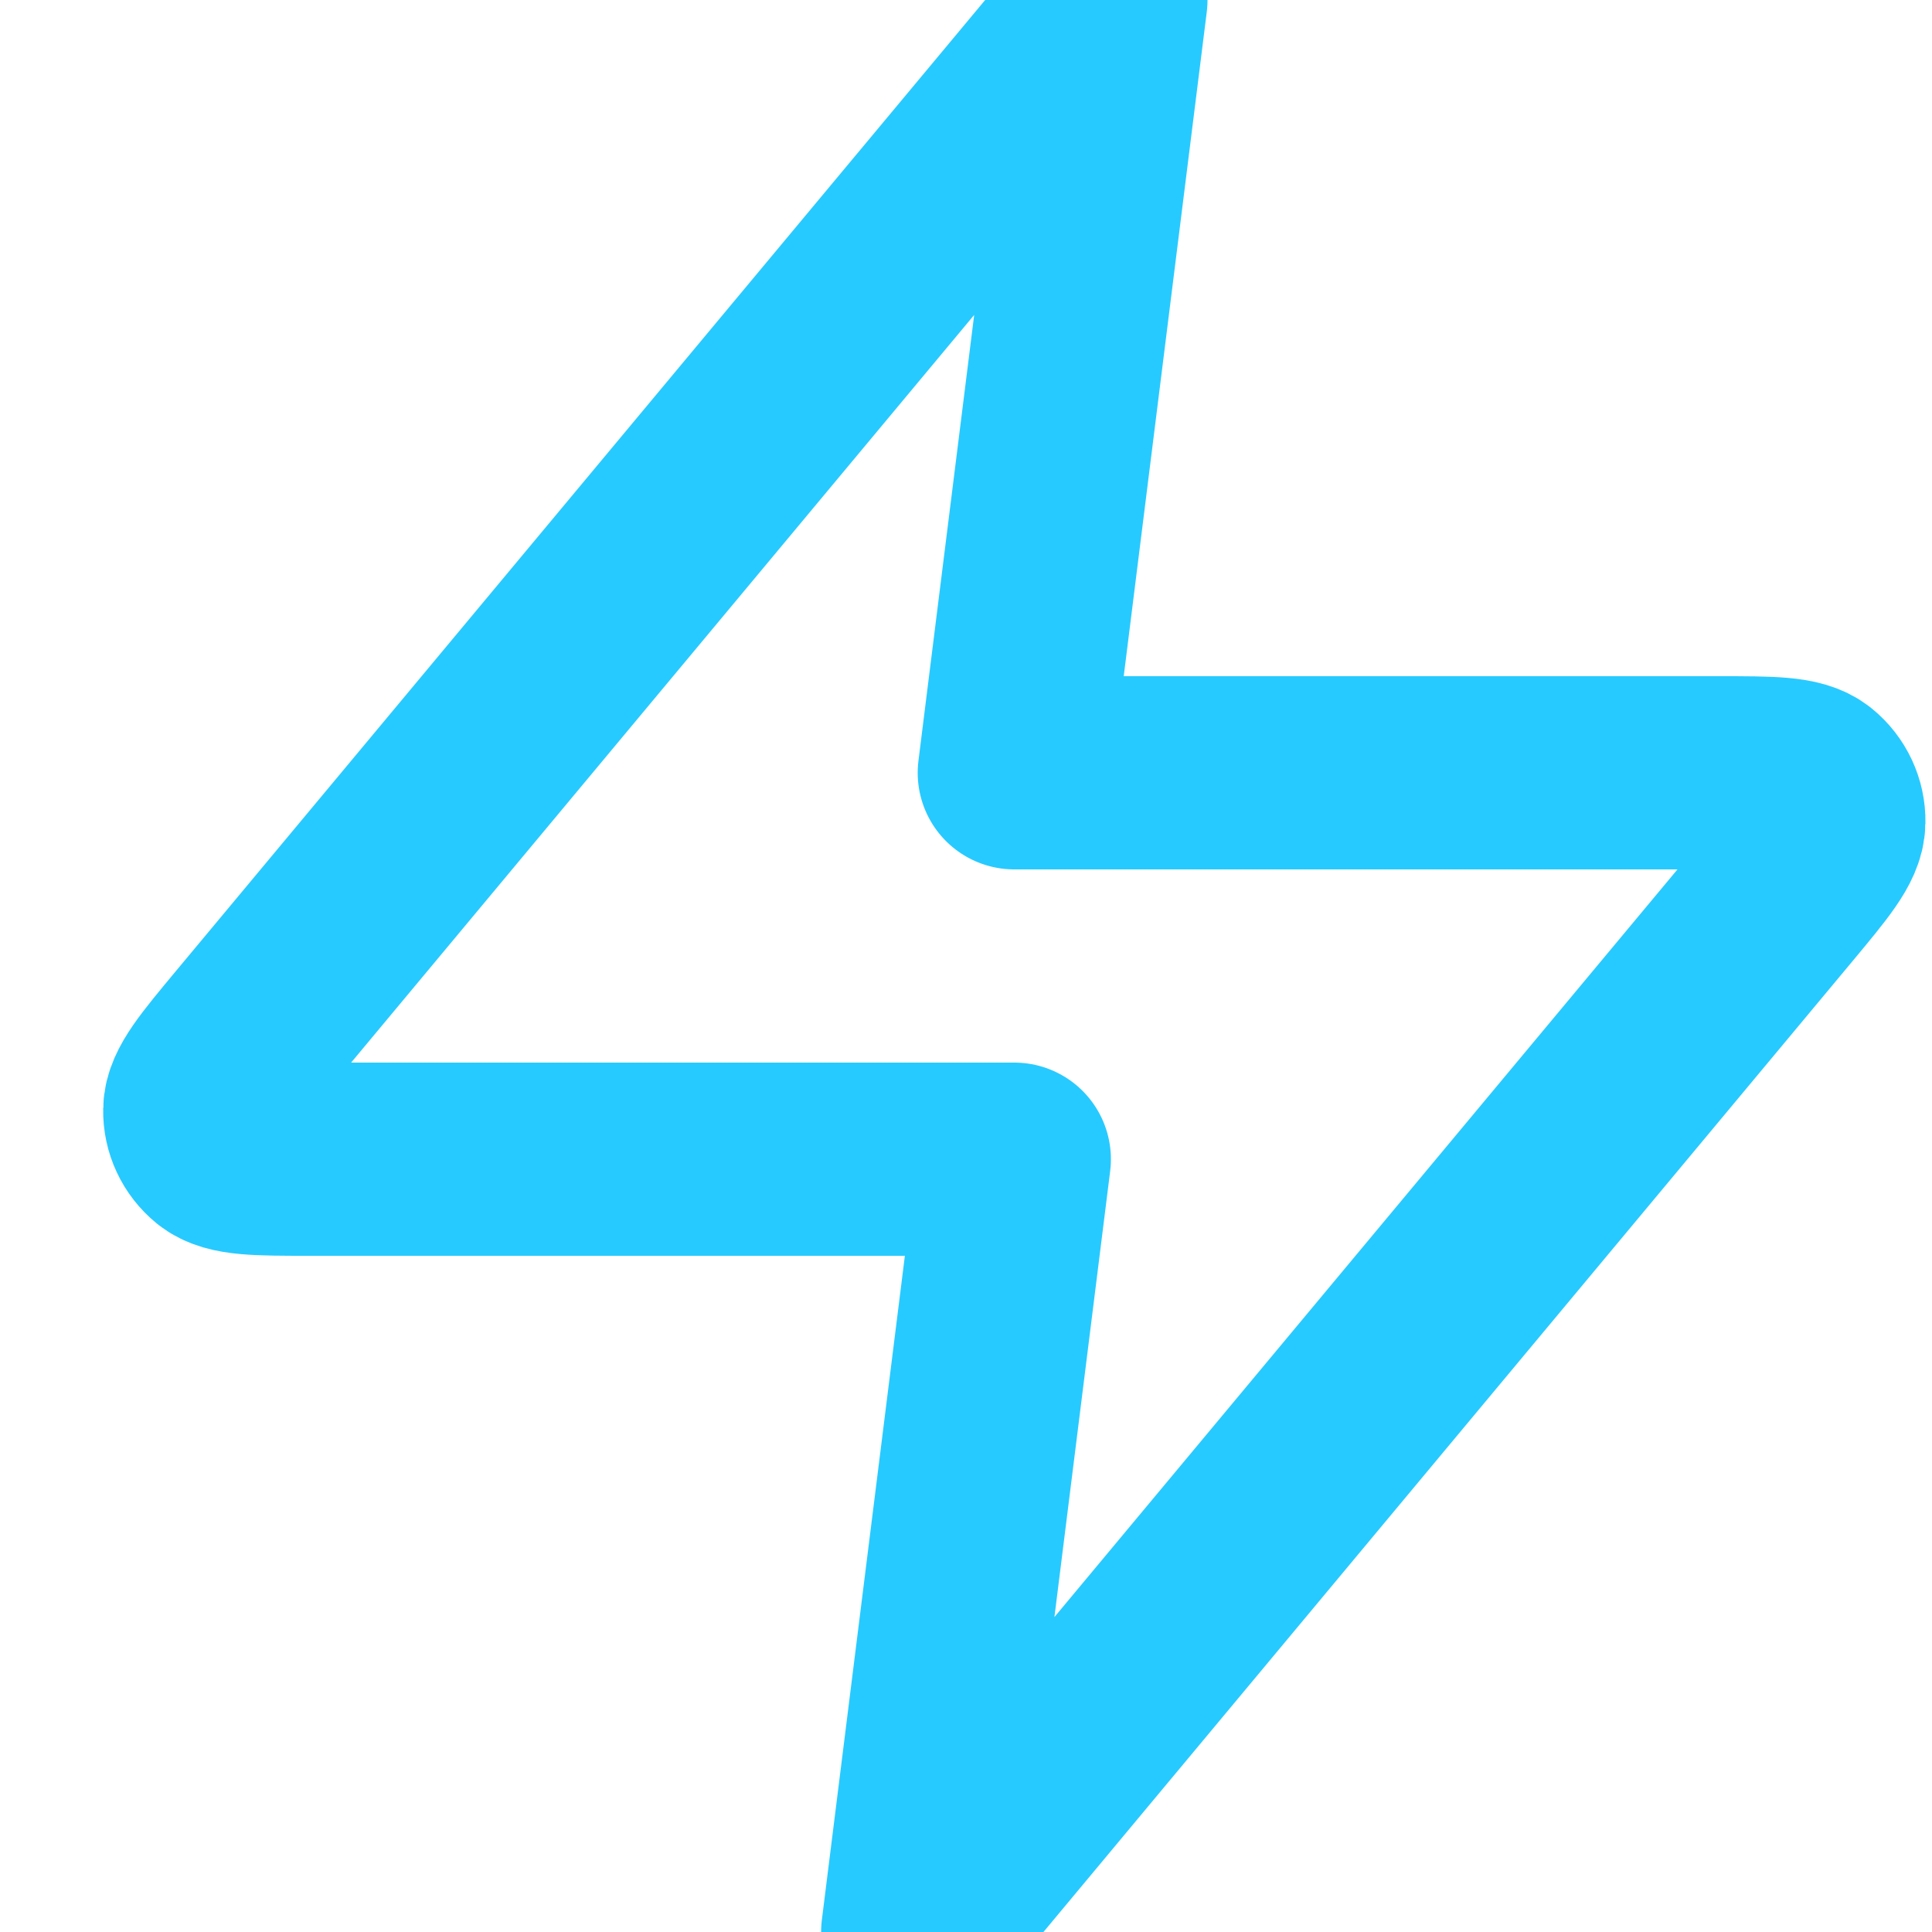 <svg width="25" height="25" viewBox="28 17 20 20" fill="none" xmlns="http://www.w3.org/2000/svg">
<path d="M39.5 17L30.593 27.688C30.245 28.106 30.07 28.316 30.068 28.492C30.065 28.646 30.134 28.792 30.253 28.889C30.391 29 30.663 29 31.208 29H38.5L37.5 37L46.407 26.312C46.755 25.894 46.93 25.684 46.932 25.508C46.935 25.354 46.866 25.208 46.747 25.111C46.609 25 46.337 25 45.792 25H38.5L39.5 17Z" stroke="#27CAFF" stroke-width="2" stroke-linecap="round" stroke-linejoin="round"/>
</svg>